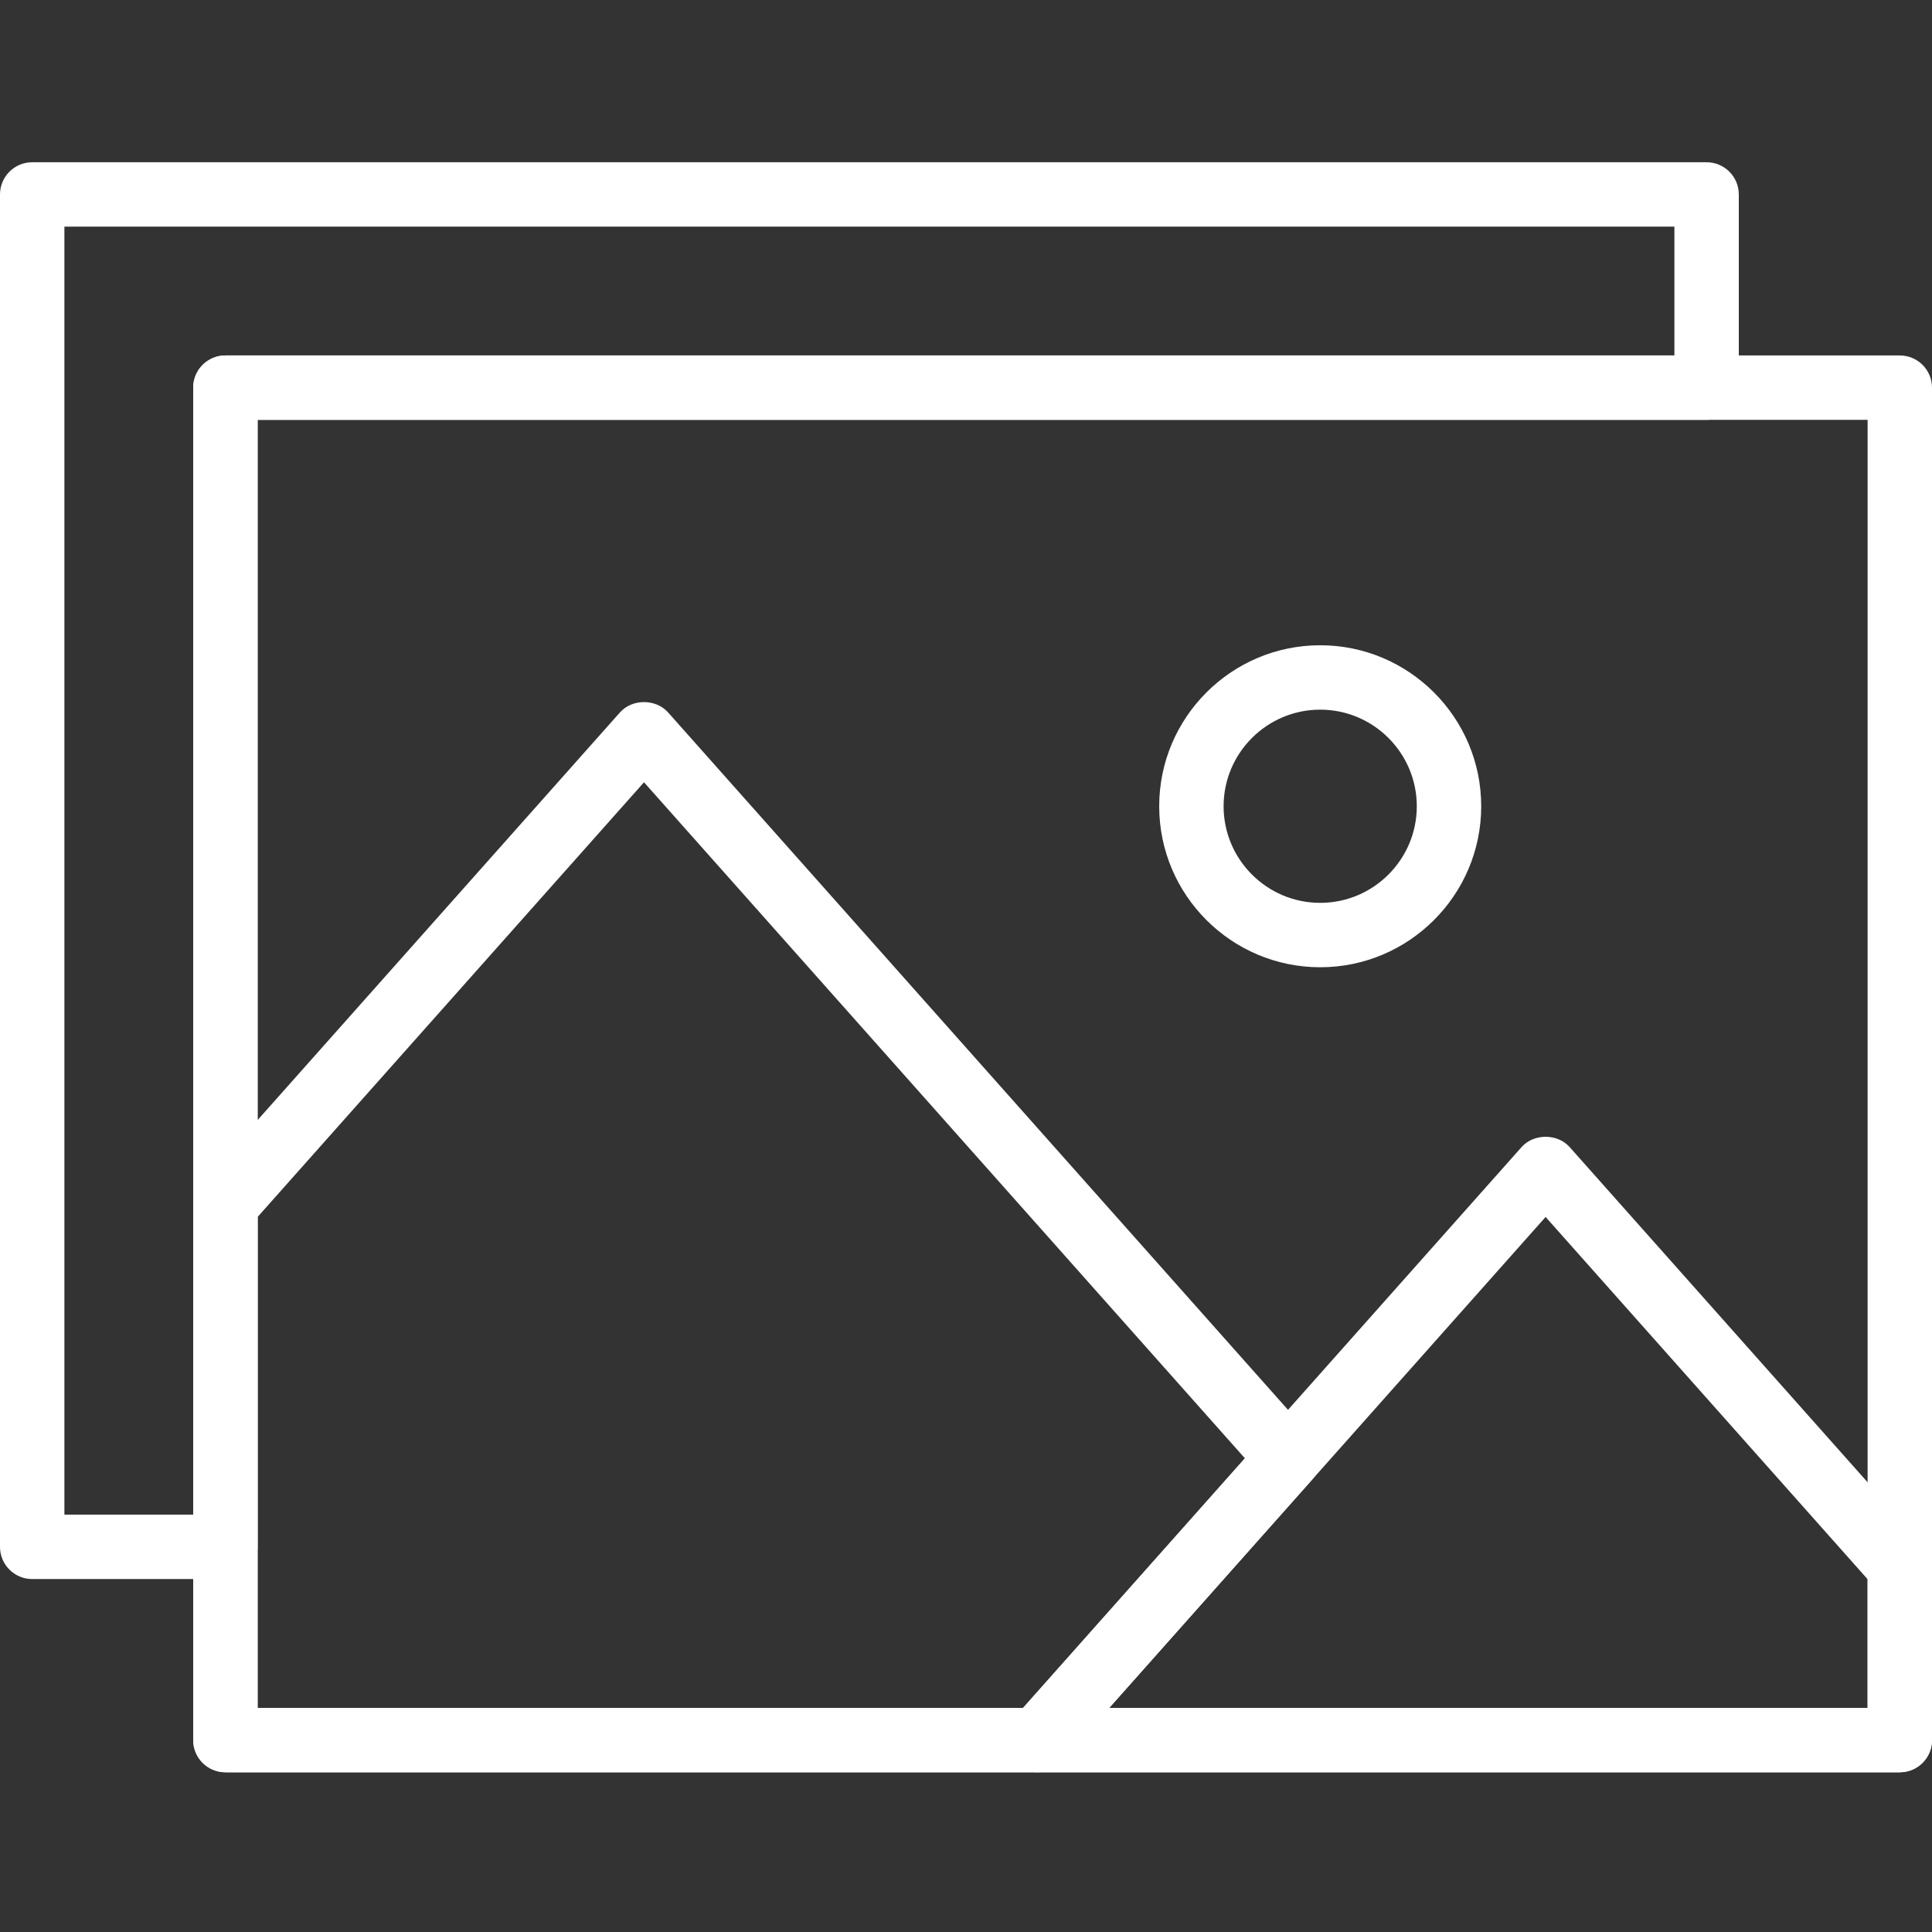 <?xml version="1.0"?>
<svg xmlns="http://www.w3.org/2000/svg" height="512px" viewBox="0 -43 512 512" width="512px" class=""><rect x="0" y="-43" width="512" height="512" fill="#333333" stroke="none"/><g><path d="m503.465 426.668h-443.73c-4.711 0-8.535-3.816-8.535-8.535v-358.398c0-4.719 3.824-8.535 8.535-8.535h443.73c4.711 0 8.535 3.816 8.535 8.535v358.398c0 4.719-3.824 8.535-8.535 8.535zm-435.199-17.066h426.668v-341.336h-426.668zm0 0" data-original="#000000" class="active-path" data-old_color="#000000" fill="#FFFFFF"/><path d="m59.734 375.465h-51.199c-4.711 0-8.535-3.812-8.535-8.531v-358.398c0-4.723 3.824-8.535 8.535-8.535h443.73c4.711 0 8.535 3.812 8.535 8.535v51.199c0 4.719-3.824 8.531-8.535 8.531h-384v298.668c0 4.719-3.82 8.531-8.531 8.531zm-42.668-17.066h34.133v-298.664c0-4.719 3.824-8.535 8.535-8.535h384v-34.133h-426.668zm0 0" data-original="#000000" class="active-path" data-old_color="#000000" fill="#FFFFFF"/><path d="m503.465 426.668h-228.504c-3.363 0-6.41-1.973-7.781-5.043-1.375-3.055-.828-6.648 1.406-9.156l134.641-151.469c3.234-3.652 9.516-3.652 12.758 0l93.863 105.602c1.395 1.562 2.152 3.574 2.152 5.664v45.867c0 4.719-3.824 8.535-8.535 8.535zm-209.5-17.066h200.969v-34.094l-85.332-96zm0 0" data-original="#000000" class="active-path" data-old_color="#000000" fill="#FFFFFF"/><path d="m274.961 426.668h-215.227c-4.711 0-8.535-3.816-8.535-8.535v-141.867c0-2.09.77-4.102 2.16-5.664l110.934-124.801c3.234-3.652 9.516-3.652 12.758 0l170.664 192c2.879 3.234 2.879 8.098 0 11.332l-66.371 74.668c-1.621 1.824-3.941 2.867-6.383 2.867zm-206.695-17.066h202.863l58.785-66.137-159.246-179.156-102.402 115.199zm0 0" data-original="#000000" class="active-path" data-old_color="#000000" fill="#FFFFFF"/><path d="m349.867 213.332c-23.527 0-42.668-19.141-42.668-42.664 0-23.527 19.141-42.668 42.668-42.668 23.527 0 42.668 19.141 42.668 42.668 0 23.523-19.141 42.664-42.668 42.664zm0-68.266c-14.113 0-25.602 11.484-25.602 25.602 0 14.113 11.488 25.598 25.602 25.598 14.113 0 25.598-11.484 25.598-25.598 0-14.117-11.484-25.602-25.598-25.602zm0 0" data-original="#000000" class="active-path" data-old_color="#000000" fill="#FFFFFF"/></g> </svg>
